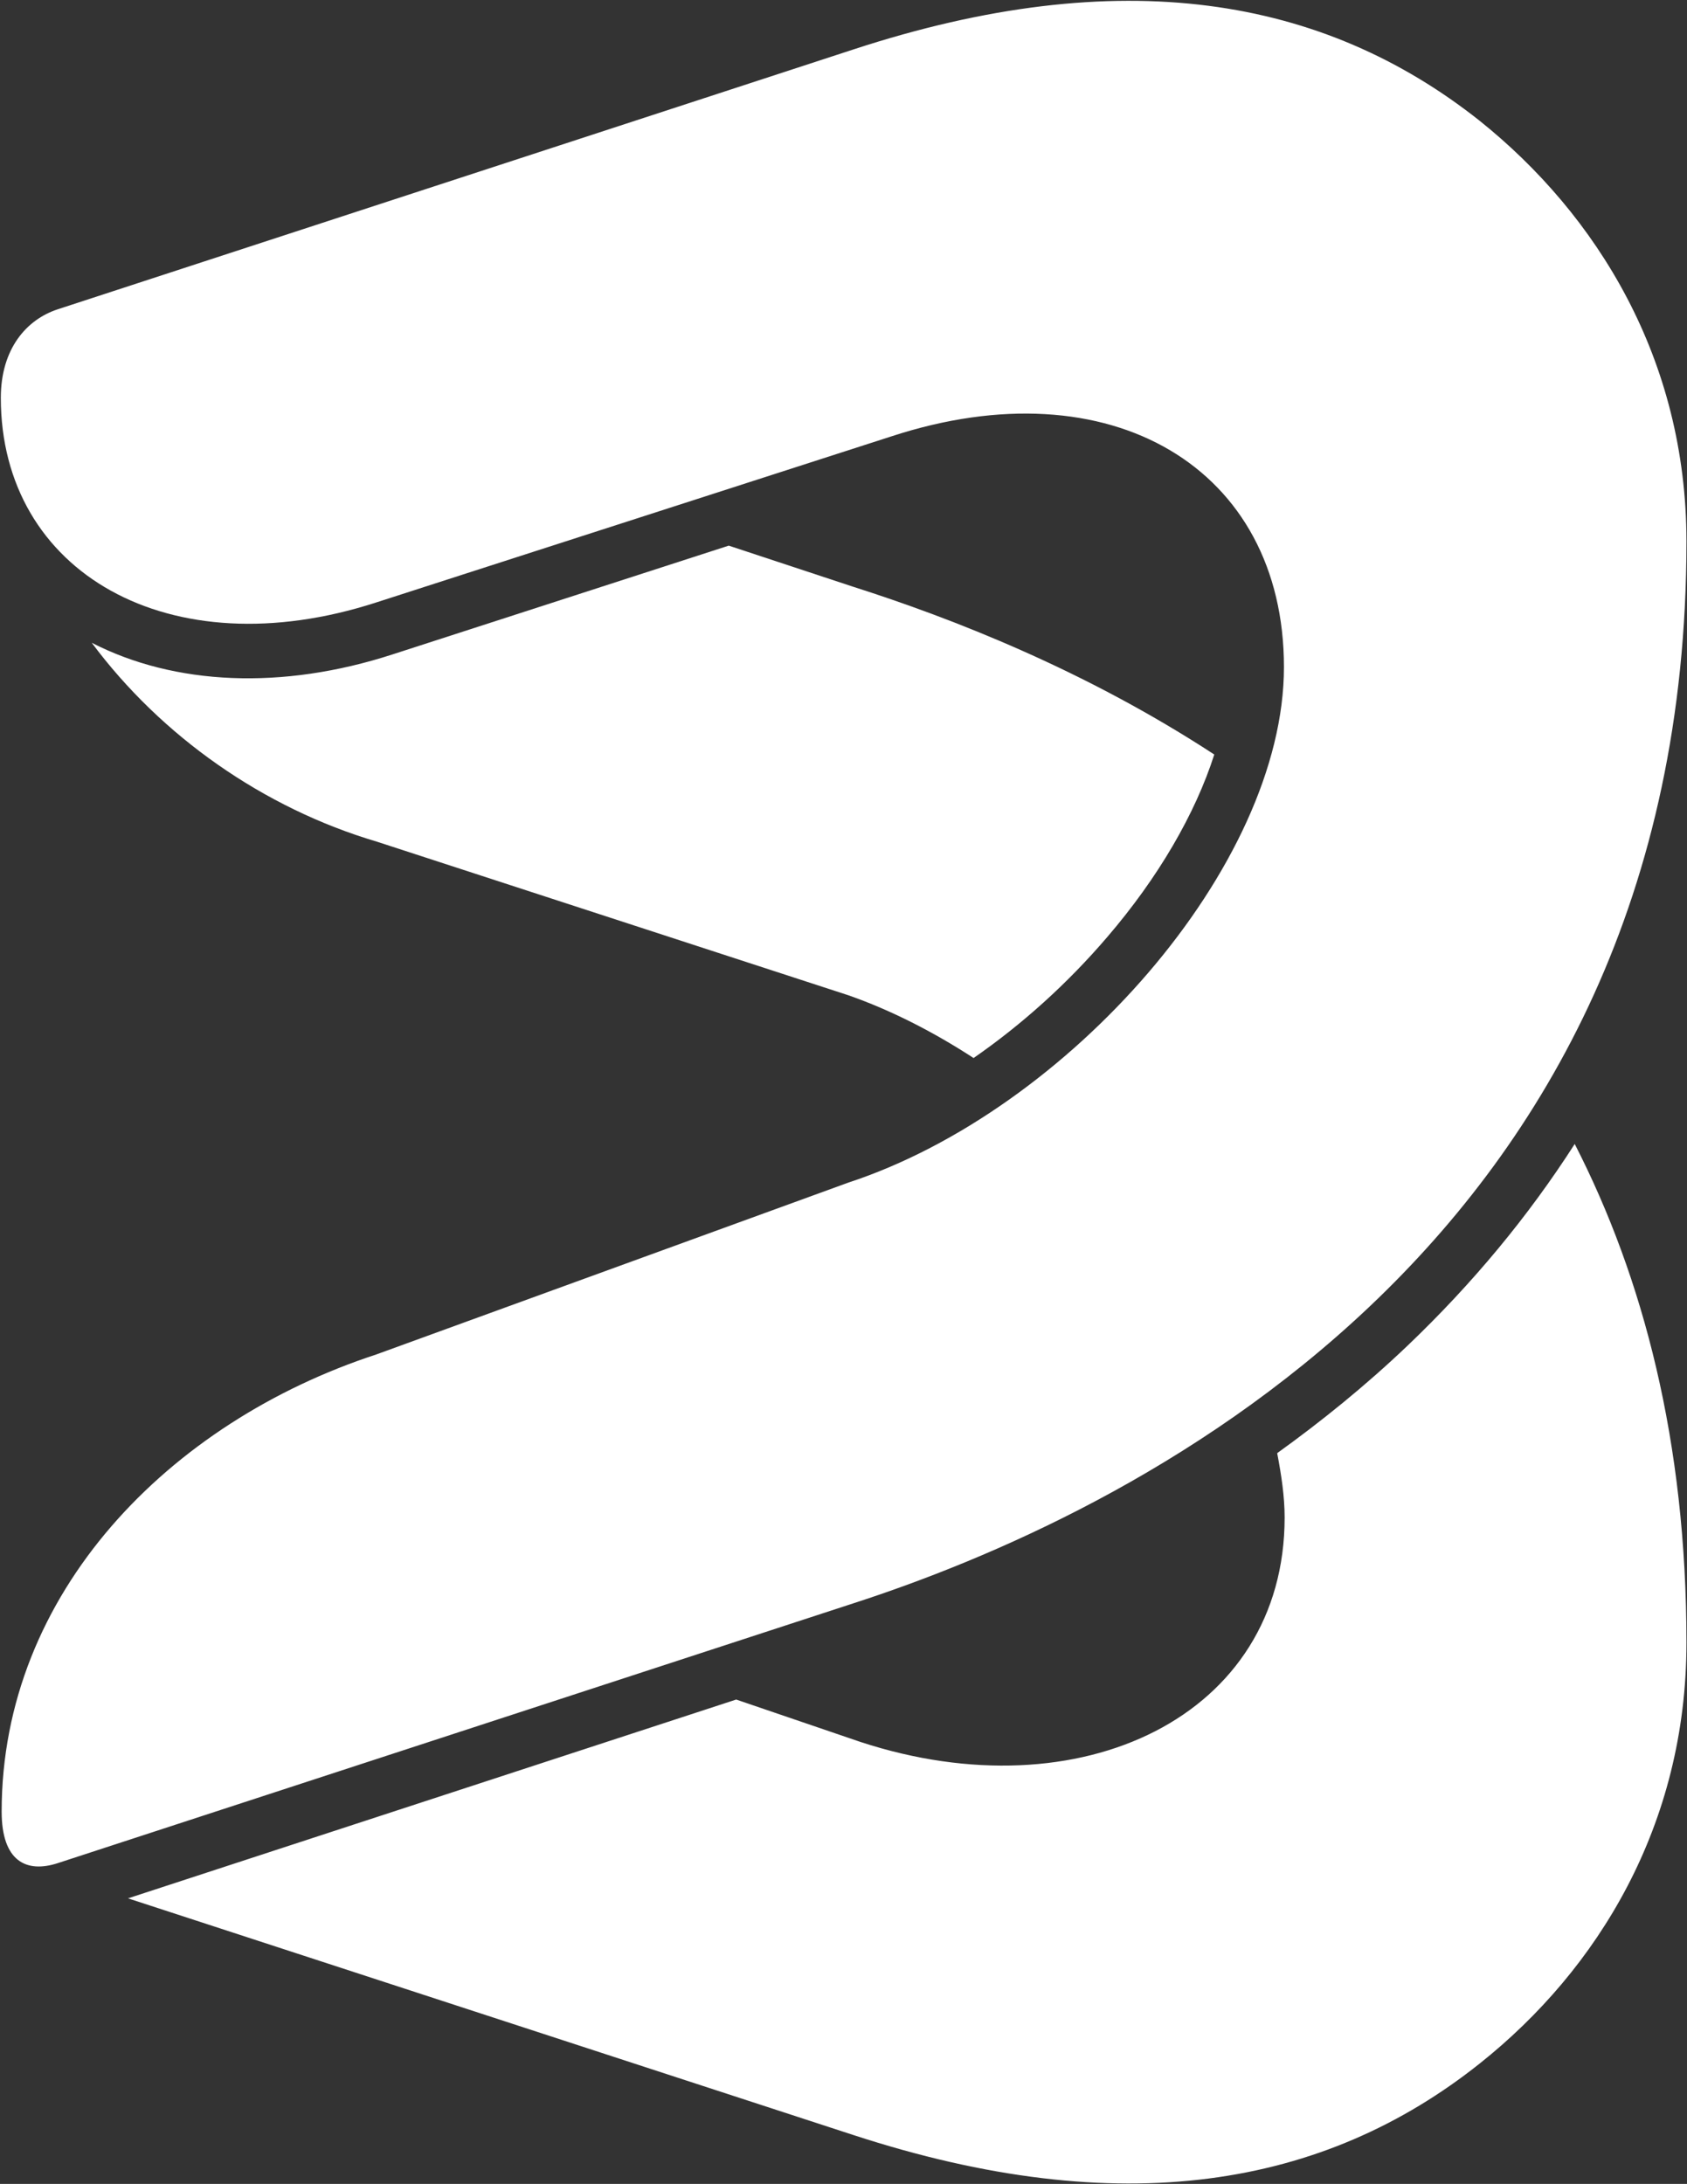 <svg version="1.2" xmlns="http://www.w3.org/2000/svg" viewBox="0 0 1223 1583" width="1223" height="1583">
	<rect x="0" y="0" width="1223" height="1583" fill="#333333" stroke="none"/>
	<title>UBK</title>
	<defs>
		<clipPath clipPathUnits="userSpaceOnUse" id="cp1">
			<path d="m-9694.3-5527.77h13743.31v9441.29h-13743.31z"/>
		</clipPath>
	</defs>
	<style>
		.s0 { fill: #ffffff } 
	</style>
	<g id="Clip-Path: Clip-Path: Page 1" clip-path="url(#cp1)">
		<g id="Clip-Path: Page 1">
			<g id="Page 1">
				<path id="Path 7" class="s0" d="m618.5 425.3l-90.2-29.8-243.6 78.8c-80 26-158.1 22.5-218.2-8.4 50.4 67.7 124.4 119.8 206.8 144.2l341.7 111.3c30.9 10.8 61.8 26.6 90.8 45.5 35.2-24.4 68-53.9 97-87.8 36.9-43 63.7-89.1 77.5-132.2-93.7-61.2-189.7-98.6-261.8-121.6z"/>
				<path id="Path 8" fill-rule="evenodd" class="s0" d="m1020.5 975.3c-30.4 29-62.6 55-94.6 78 3 15.7 5.4 31.4 5.4 46.6 0 144.2-148 214.9-307.3 162.8l-90.3-30.8-440.9 144.1 525.7 171.5c194.1 63.4 341.3 38.2 454.5-52 85.4-68 149.6-172.6 149.6-304.8 0-145.8-31.4-264.7-81-361.5q-50.4 78.6-121.1 146.1zm202.1-582.8c0-132-64.7-236.8-150.1-305.1-113.3-89.7-259.9-115.1-454-51.5l-576.7 188.3c-22.5 7.4-41.2 28.5-41.2 64.2 0 126.6 122.3 196.8 272.1 148.3l373.2-120.3c159.4-52.3 284.9 23 284.9 167.1 0 144.2-156.4 321.4-315.8 373.7l-342.3 124.6c-149.8 49-271.5 172.6-271.5 331.3 0 36.3 18.1 44.7 40.6 37.4l576.7-188.3c194.1-62.8 604.1-255.5 604.1-769.7z"/>
			</g>
		</g>
	</g>
</svg>
